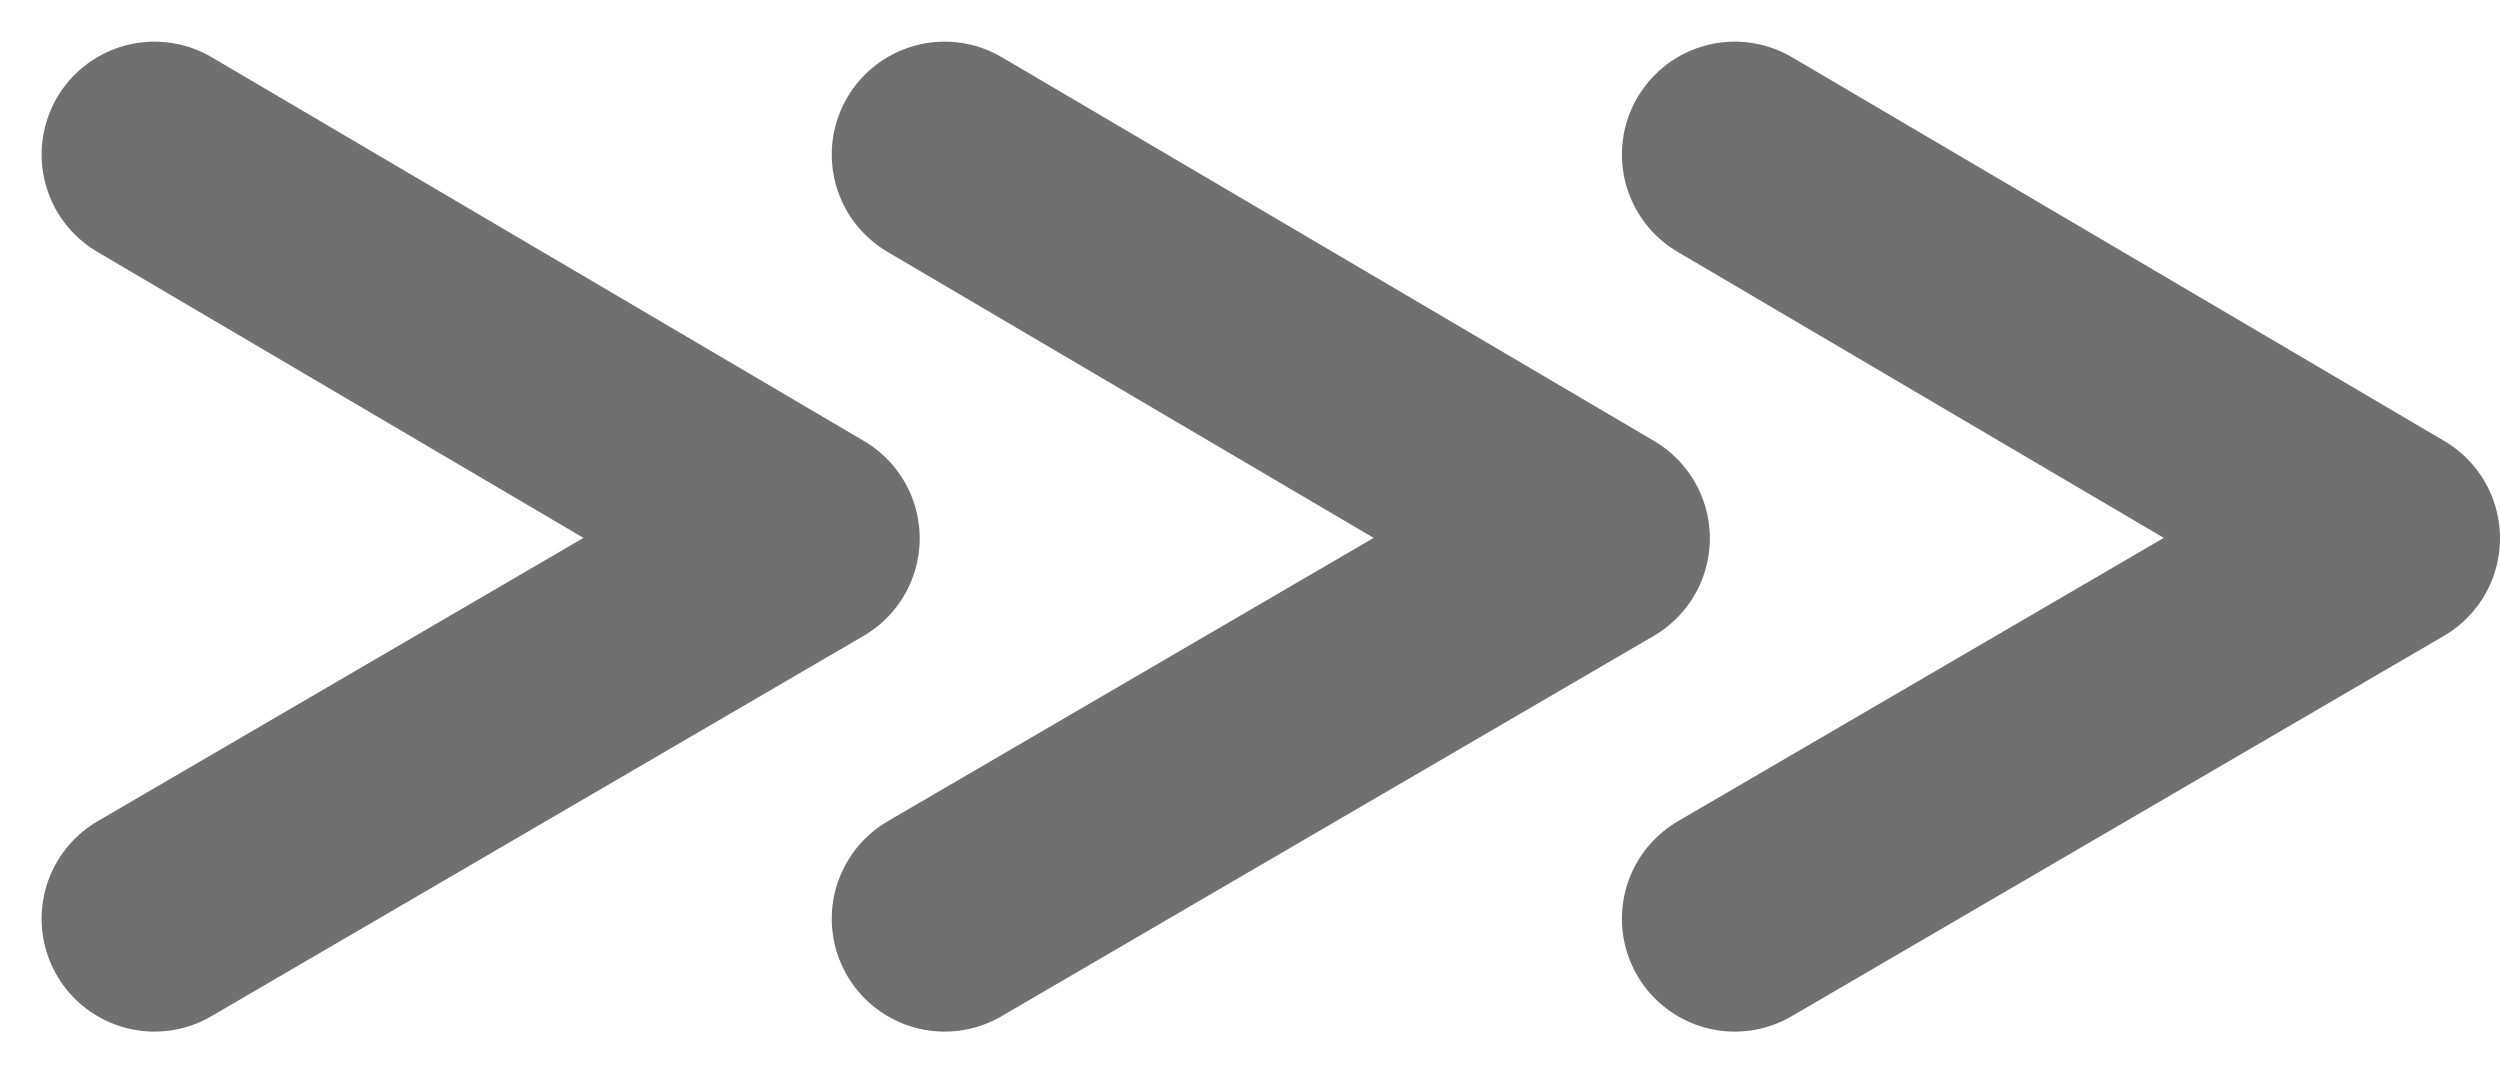 <svg xmlns="http://www.w3.org/2000/svg" width="44.295" height="19.008" viewBox="0 0 44.295 19.008">
    <g data-name="Group 162">
        <path data-name="Path 163" d="m-12786.5-771.039 11.558 6.8-11.558 6.74" transform="translate(12789.237 773.777)" style="fill:none;stroke:#707070;stroke-linecap:round;stroke-linejoin:round;stroke-width:4px"/>
        <path data-name="Path 164" d="m-12786.5-771.039 11.558 6.8-11.558 6.74" transform="translate(12803.237 773.777)" style="fill:none;stroke:#707070;stroke-linecap:round;stroke-linejoin:round;stroke-width:4px"/>
        <path data-name="Path 165" d="m-12786.5-771.039 11.558 6.8-11.558 6.74" transform="translate(12817.237 773.777)" style="fill:none;stroke:#707070;stroke-linecap:round;stroke-linejoin:round;stroke-width:4px"/>
    </g>
</svg>
